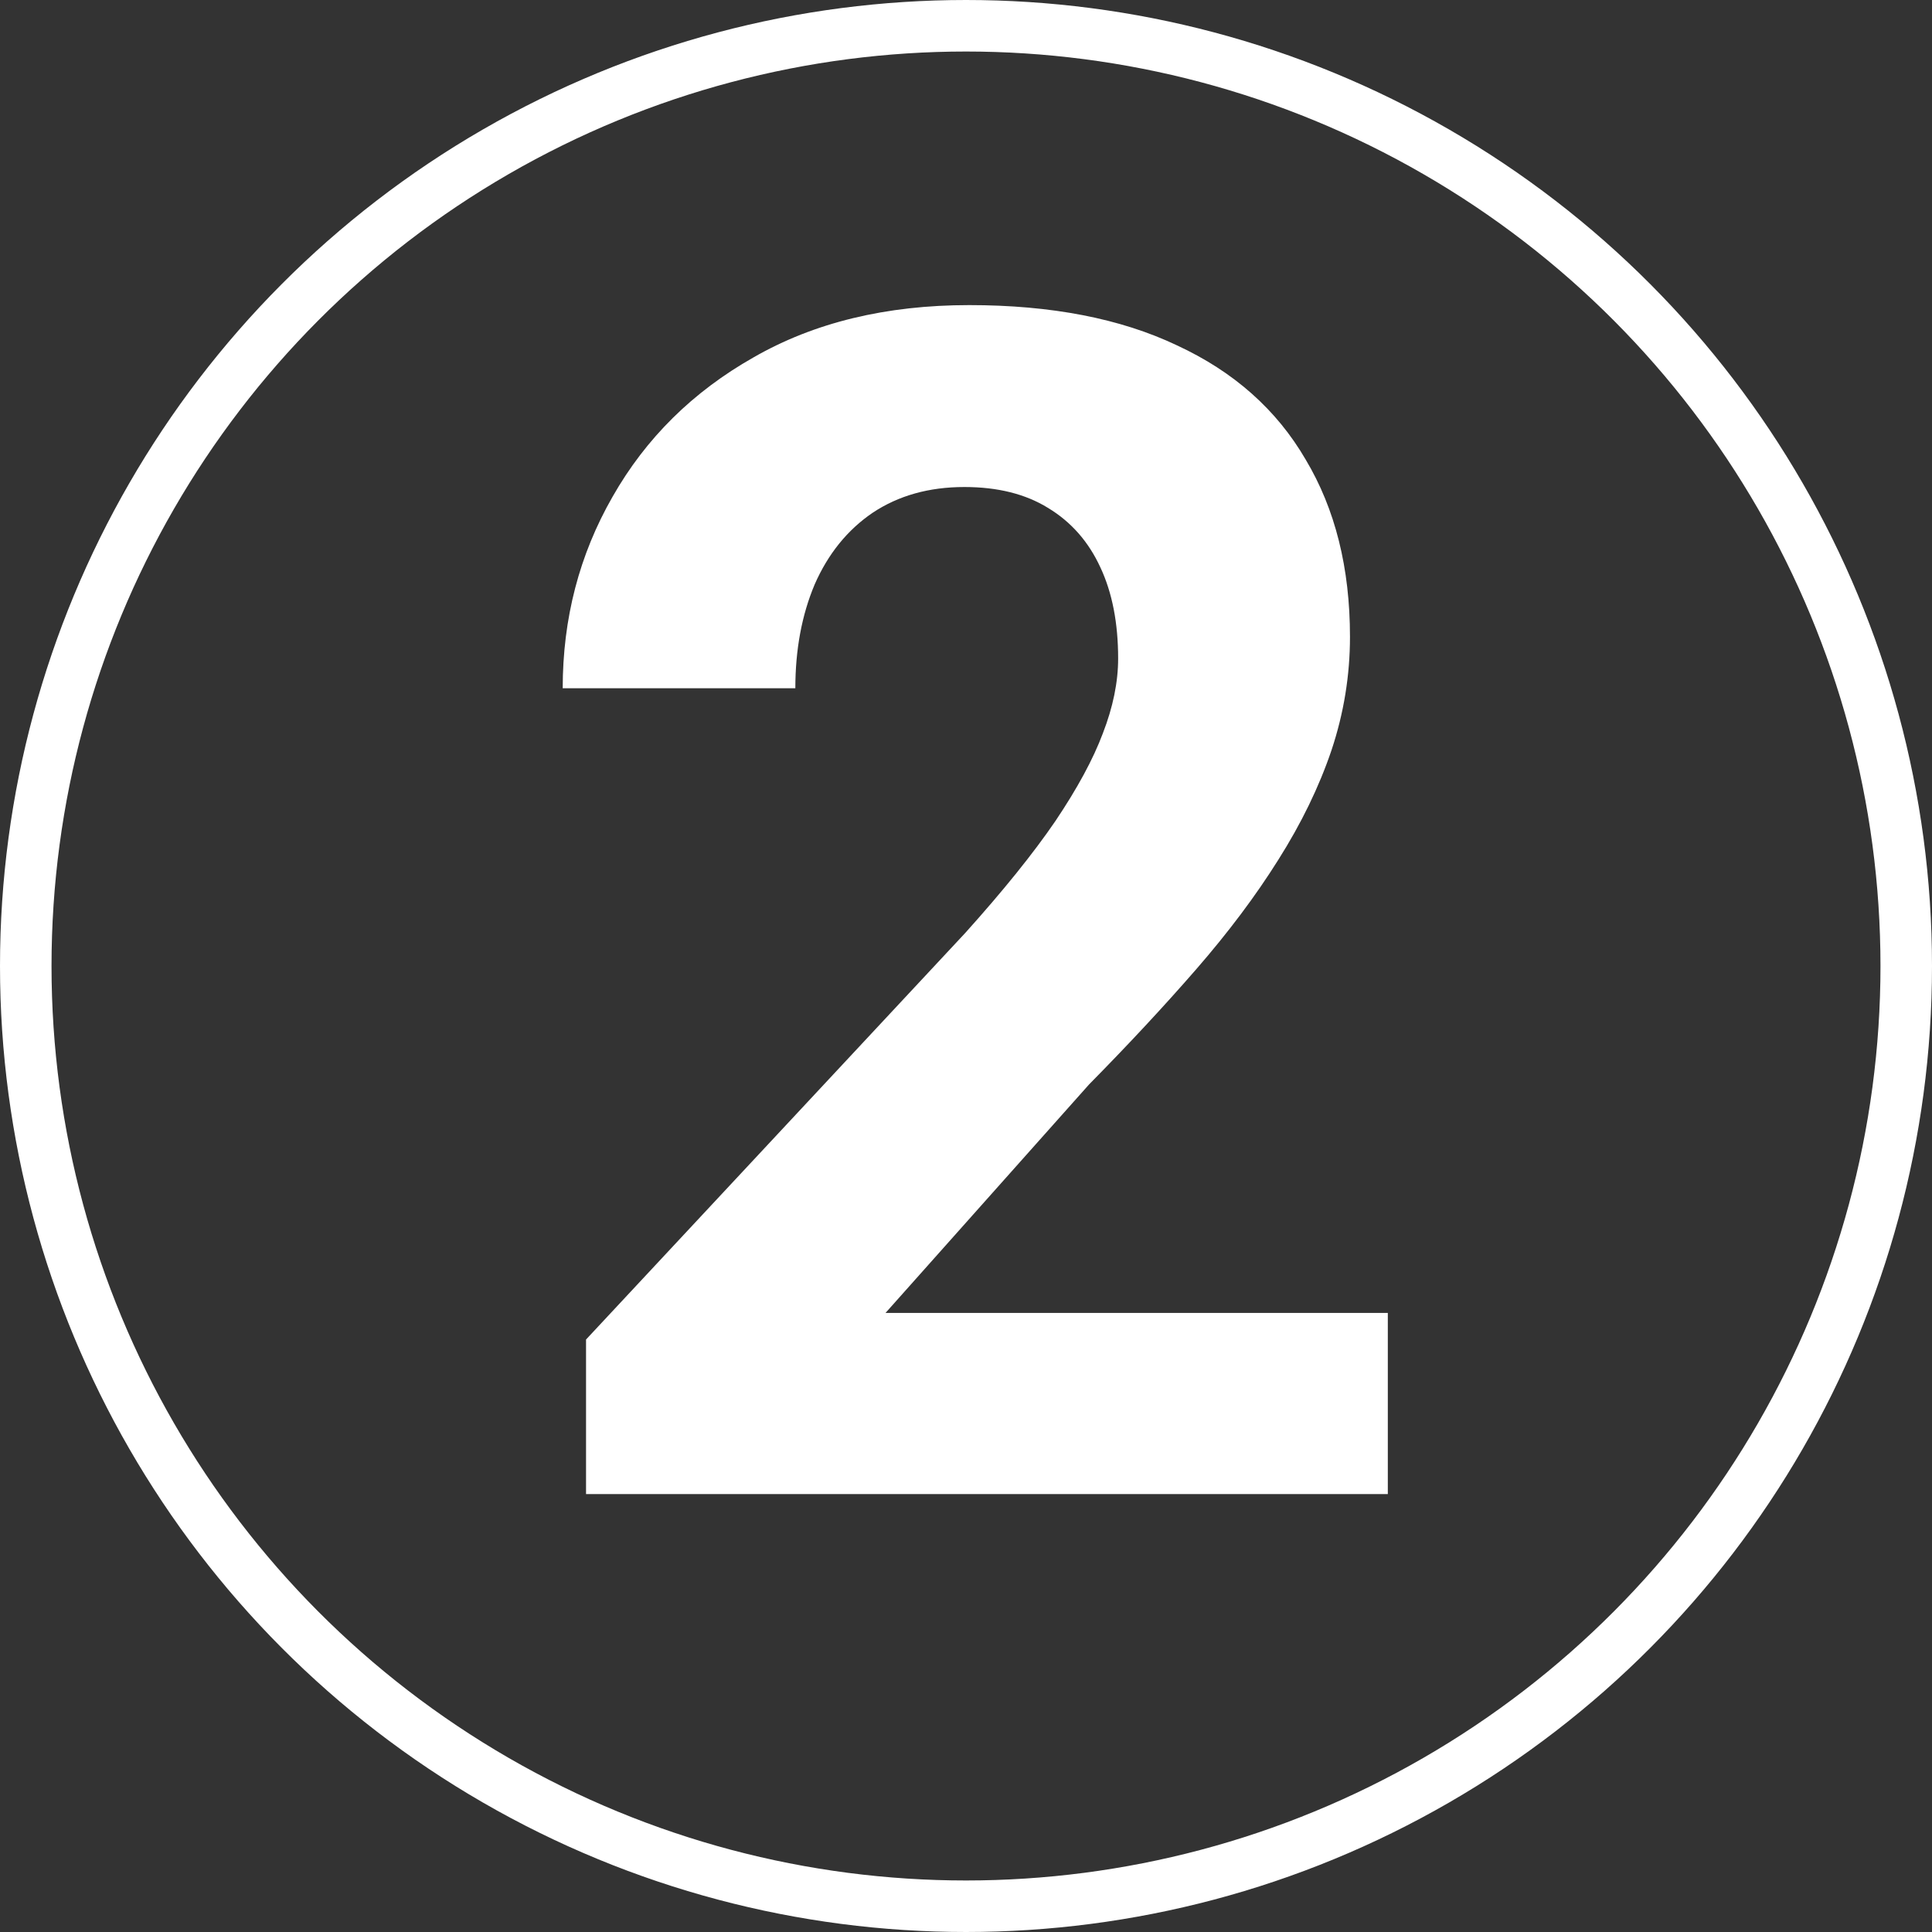 <svg width="75" height="75" viewBox="0 0 75 75" fill="none" xmlns="http://www.w3.org/2000/svg">
<rect x="0" y="0" width="75" height="75" fill="#333333" stroke="none"/>
<circle cx="37.5" cy="37.5" r="36.5" stroke="white" stroke-width="2"/>
<path d="M53.875 50.969V58H22.75V52L37.469 36.219C38.948 34.573 40.115 33.125 40.969 31.875C41.823 30.604 42.438 29.469 42.812 28.469C43.208 27.448 43.406 26.479 43.406 25.562C43.406 24.188 43.177 23.01 42.719 22.031C42.26 21.031 41.583 20.26 40.688 19.719C39.812 19.177 38.729 18.906 37.438 18.906C36.062 18.906 34.875 19.24 33.875 19.906C32.896 20.573 32.146 21.5 31.625 22.688C31.125 23.875 30.875 25.219 30.875 26.719H21.844C21.844 24.01 22.49 21.531 23.781 19.281C25.073 17.01 26.896 15.208 29.25 13.875C31.604 12.521 34.396 11.844 37.625 11.844C40.812 11.844 43.5 12.365 45.688 13.406C47.896 14.427 49.562 15.906 50.688 17.844C51.833 19.76 52.406 22.052 52.406 24.719C52.406 26.219 52.167 27.688 51.688 29.125C51.208 30.542 50.521 31.958 49.625 33.375C48.75 34.771 47.688 36.188 46.438 37.625C45.188 39.062 43.802 40.552 42.281 42.094L34.375 50.969H53.875Z" fill="white"/>
</svg>
